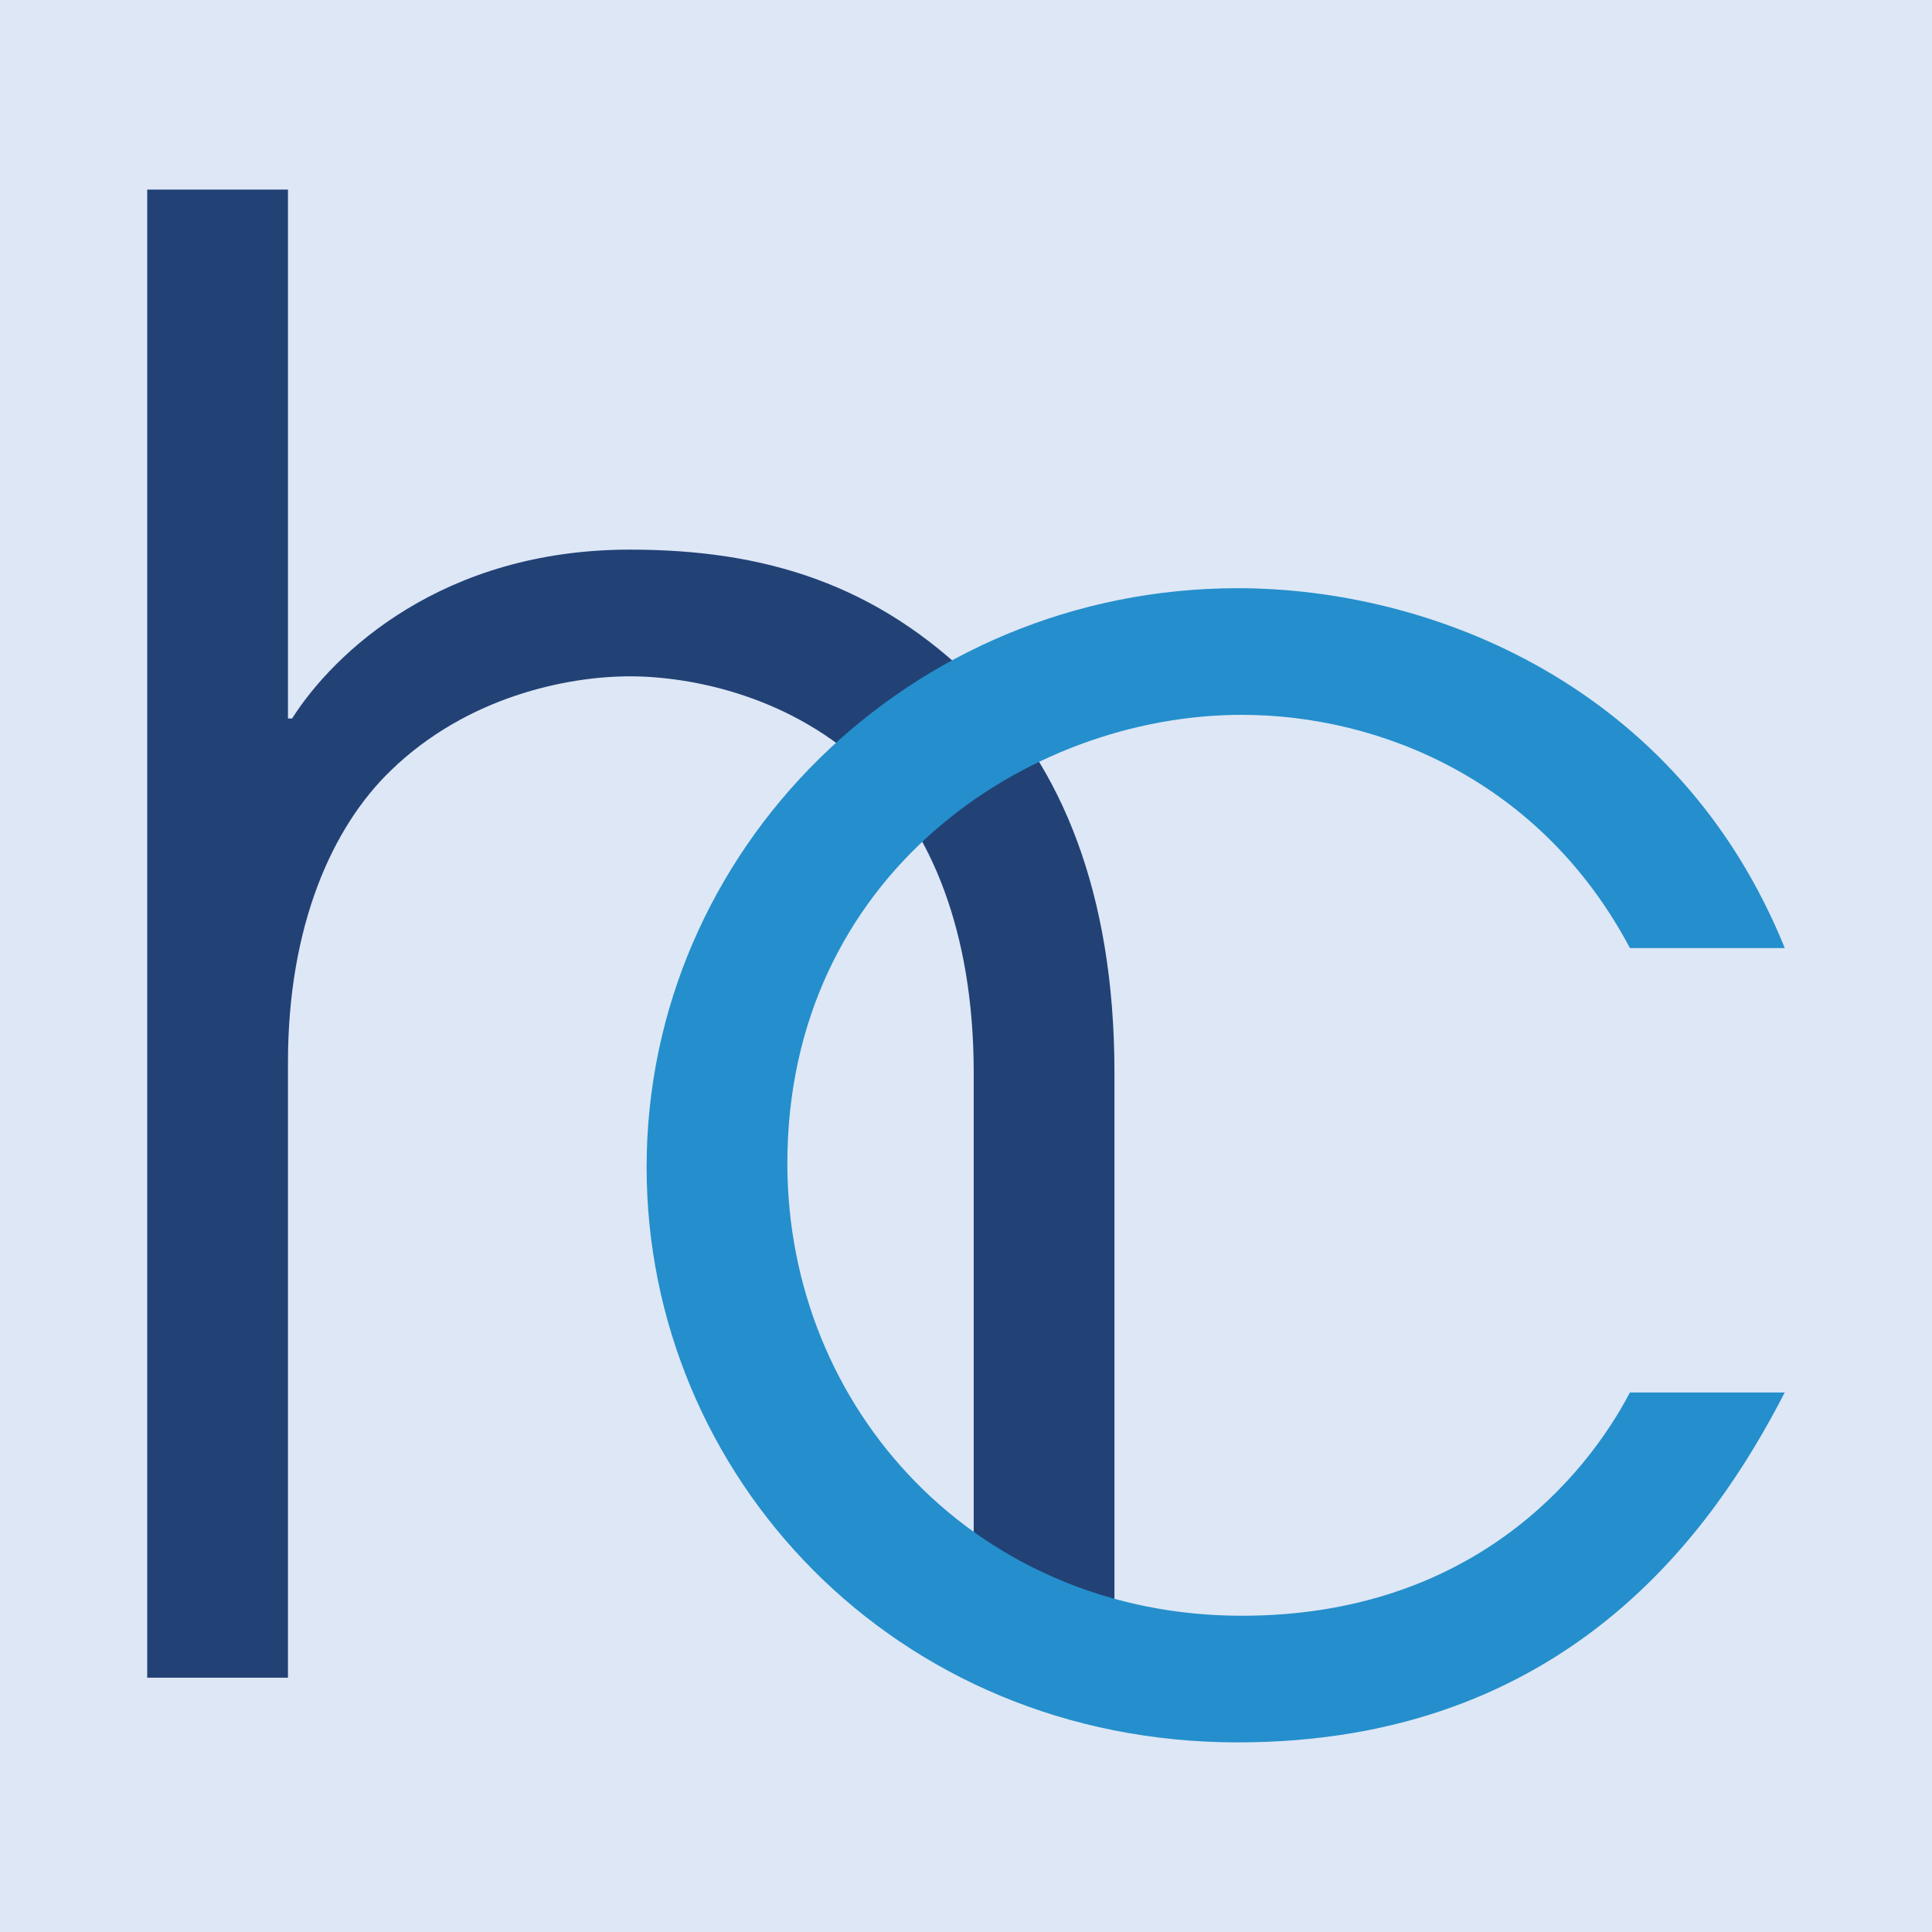 <?xml version="1.0" encoding="utf-8"?>
<!-- Generator: Adobe Illustrator 24.2.3, SVG Export Plug-In . SVG Version: 6.00 Build 0)  -->
<svg version="1.1" id="Layer_1" xmlns="http://www.w3.org/2000/svg" xmlns:xlink="http://www.w3.org/1999/xlink" x="0px" y="0px"
	 viewBox="0 0 283.46 283.46" style="enable-background:new 0 0 283.46 283.46;" xml:space="preserve">
<style type="text/css">
	.st0{fill:#DEE7F6;}
	.st1{fill:#224276;}
	.st2{fill:#248FCC;}
</style>
<rect class="st0" width="283.46" height="283.46"/>
<g>
	<path class="st1" d="M21.6,27.82h20.65v77.6h0.6c6.2-9.74,22.13-24.78,49.56-24.78c19.77,0,36.29,5.01,51.05,19.77
		c12.08,11.8,20.05,30.39,20.05,56.93v88.82h-20.65v-88.82c0-20.95-6.5-35.69-15.34-44.25c-11.21-10.92-25.97-13.86-35.11-13.86
		c-9.15,0-23.9,2.95-35.11,13.86c-8.55,8.26-15.05,22.72-15.05,42.78v90.28H21.6V27.82z"/>
	<path class="st2" d="M261.86,204.29c-10.33,20.07-31.86,51.35-80.25,51.35c-50.44,0-86.74-39.24-86.74-84.38
		c0-46.61,38.65-84.96,86.74-84.96c28.33,0,64.62,14.16,80.25,52.8h-22.72c-12.97-24.48-36.58-34.22-56.95-34.22
		c-31.56,0-66.67,23.6-66.67,65.8c0,36.29,28.03,66.38,66.67,66.38c33.65,0,50.46-20.37,56.95-32.76H261.86z"/>
</g>
</svg>
